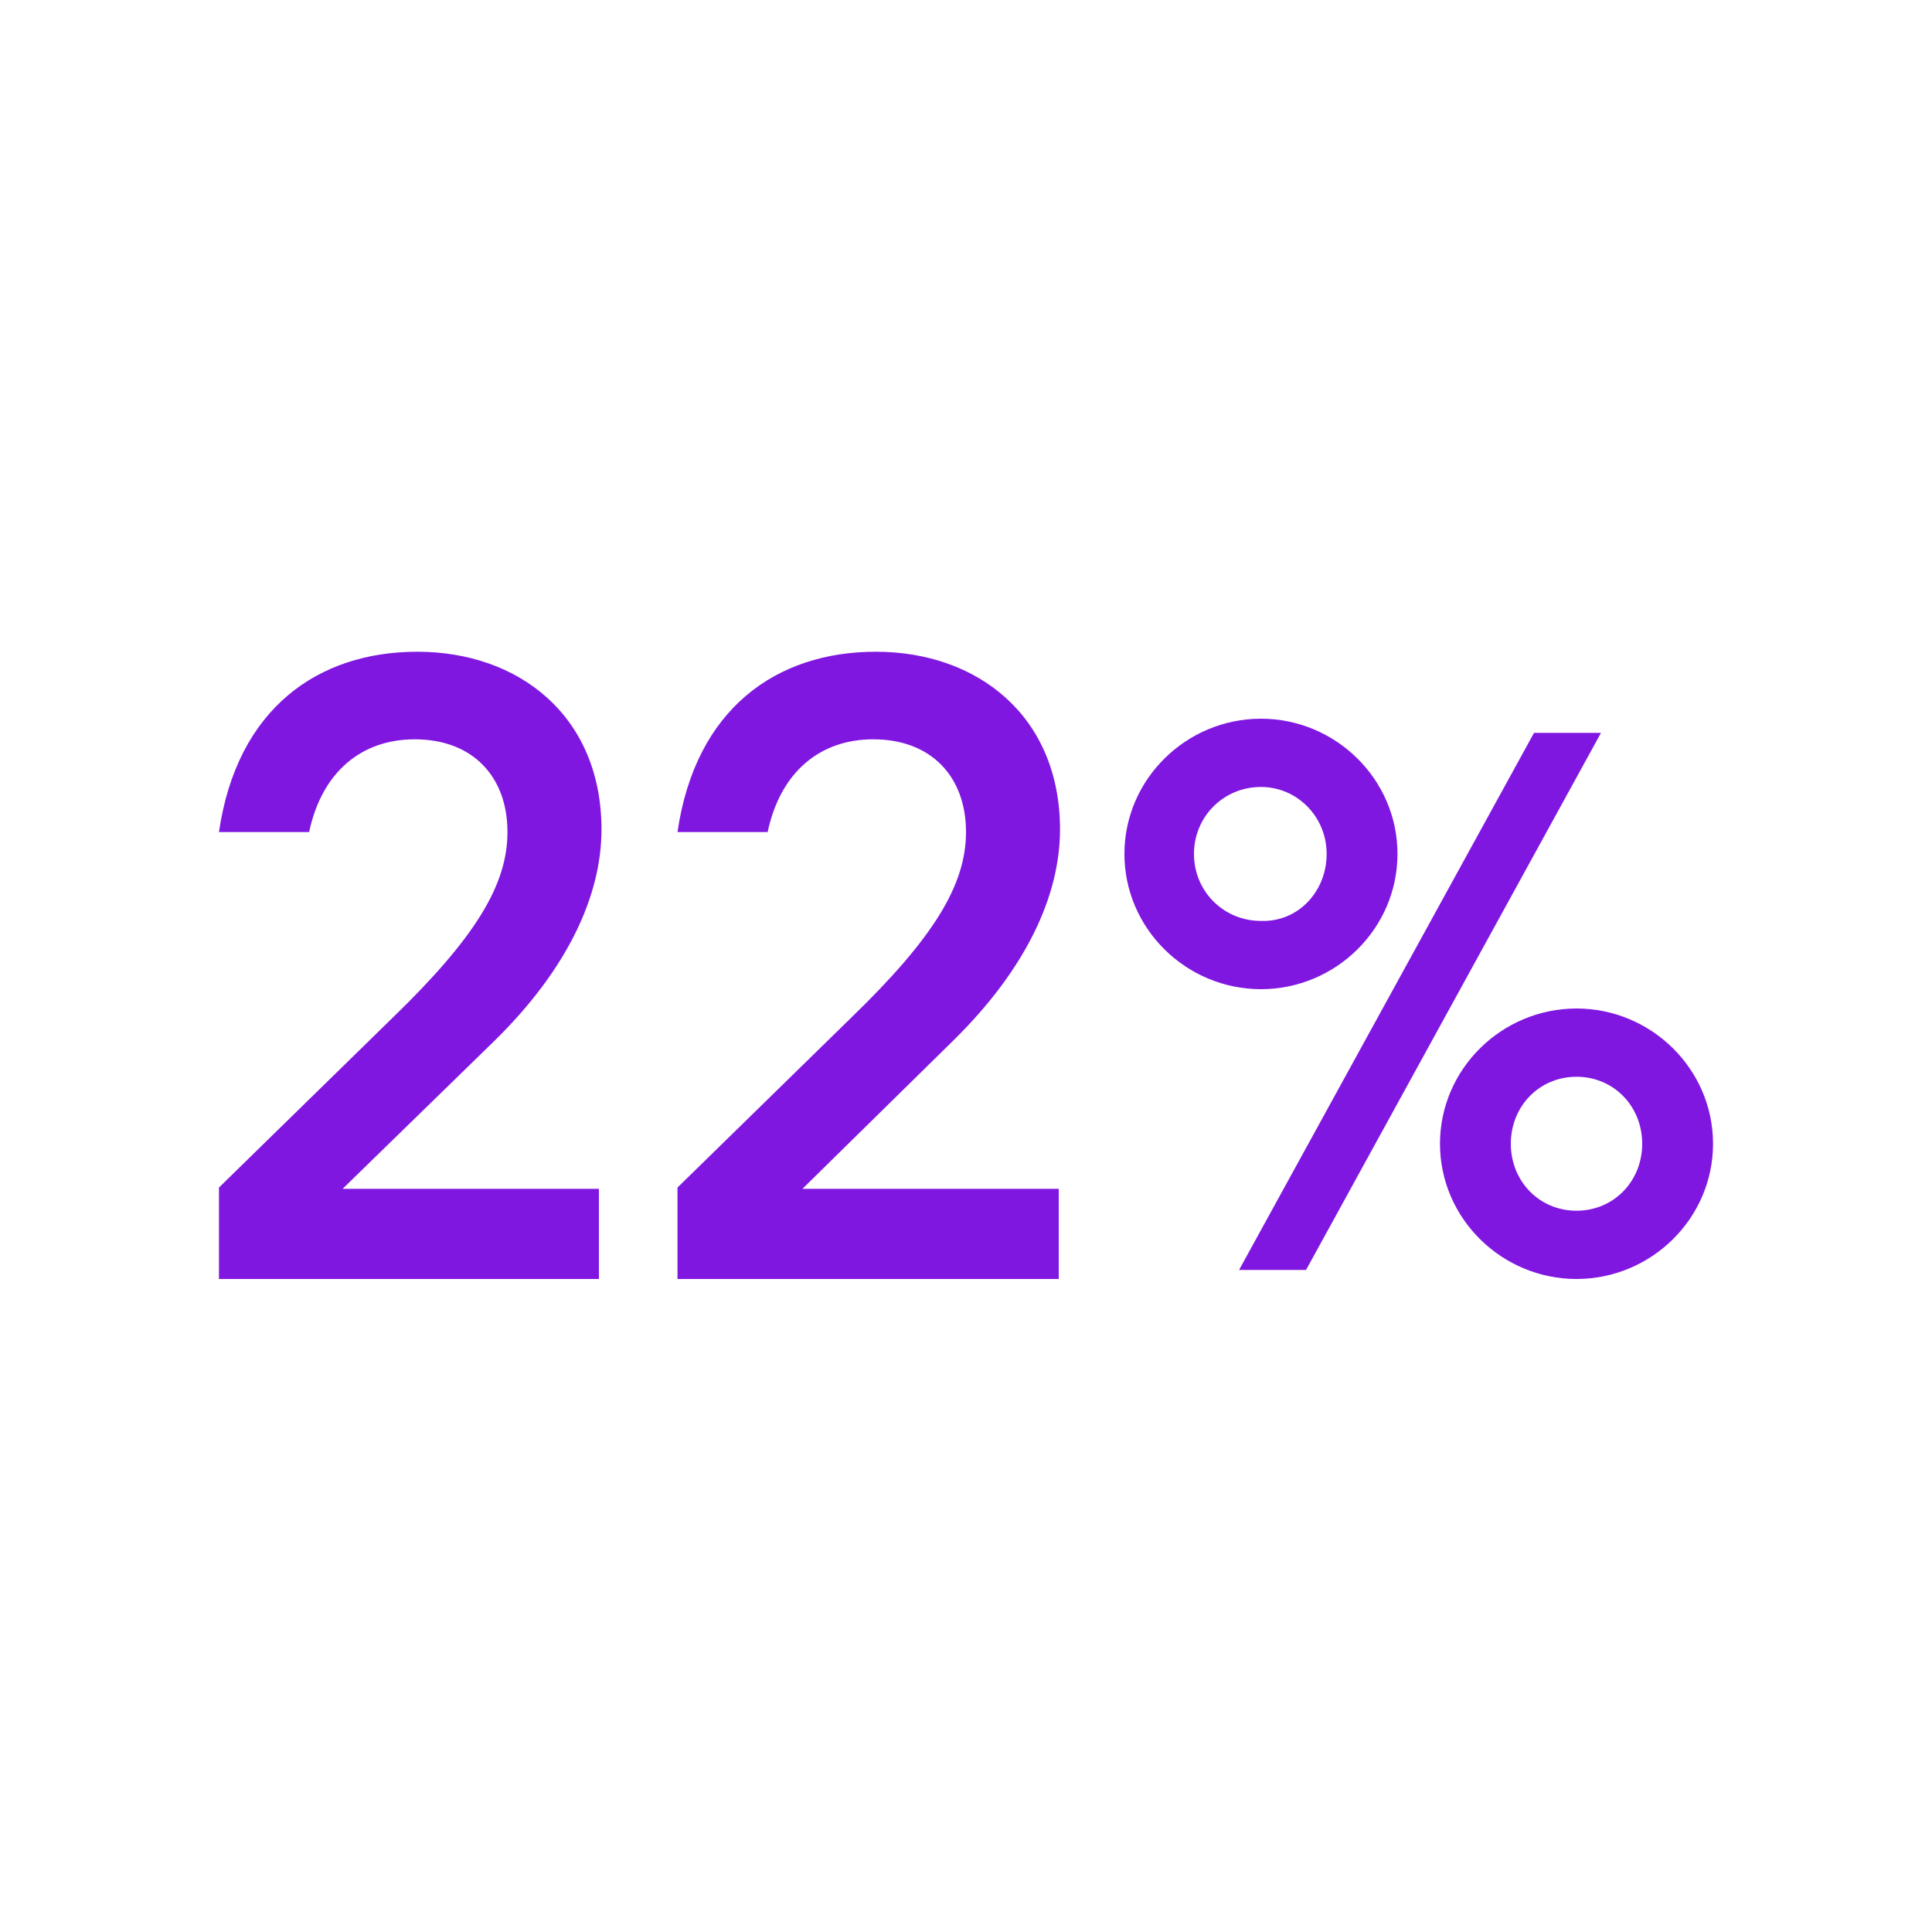 <?xml version="1.0" encoding="utf-8"?>
<!-- Generator: Adobe Illustrator 24.2.1, SVG Export Plug-In . SVG Version: 6.00 Build 0)  -->
<svg version="1.1" id="Layer_1" xmlns="http://www.w3.org/2000/svg" xmlns:xlink="http://www.w3.org/1999/xlink" x="0px" y="0px"
	 viewBox="0 0 150 150" style="enable-background:new 0 0 150 150;" xml:space="preserve">
<style type="text/css">
	.st0{fill:#8017E1;}
</style>
<g>
	<g>
		<g>
			<path class="st0" d="M26.6,92.3h19.9v7H17v-7.1L30.5,79c6.4-6.2,8.9-10.3,8.9-14.4c0-4.3-2.7-7.2-7.2-7.2c-4.1,0-7.2,2.5-8.2,7.2
				h-7c1.4-9.6,7.7-14,15.4-14c7.9,0,14.3,5,14.3,13.8c0,5.1-2.6,10.8-8.3,16.4L26.6,92.3z"/>
			<path class="st0" d="M62.3,92.3h19.9v7H52.6v-7.1L66.1,79c6.4-6.2,8.9-10.3,8.9-14.4c0-4.3-2.7-7.2-7.2-7.2
				c-4.1,0-7.2,2.5-8.2,7.2h-7c1.4-9.6,7.7-14,15.4-14c7.9,0,14.3,5,14.3,13.8c0,5.1-2.6,10.8-8.3,16.4L62.3,92.3z"/>
		</g>
	</g>
	<g>
		<path class="st0" d="M97.9,76.8c-5.8,0-10.6-4.7-10.6-10.5s4.8-10.5,10.6-10.5c5.8,0,10.6,4.7,10.6,10.5S103.7,76.8,97.9,76.8z
			 M103,66.3c0-2.9-2.3-5.2-5.1-5.2c-2.9,0-5.2,2.3-5.2,5.2s2.3,5.2,5.2,5.2C100.8,71.6,103,69.2,103,66.3z M124.3,56.9l-22.9,41.7
			h-5.2l22.9-41.7C119.1,56.9,124.3,56.9,124.3,56.9z M122.4,99.3c-5.8,0-10.6-4.7-10.6-10.5s4.8-10.5,10.6-10.5S133,83,133,88.8
			C133,94.6,128.2,99.3,122.4,99.3z M127.5,88.8c0-2.9-2.2-5.2-5.1-5.2s-5.1,2.3-5.1,5.2c0,2.9,2.2,5.2,5.1,5.2
			S127.5,91.7,127.5,88.8z"/>
	</g>
</g>
</svg>
